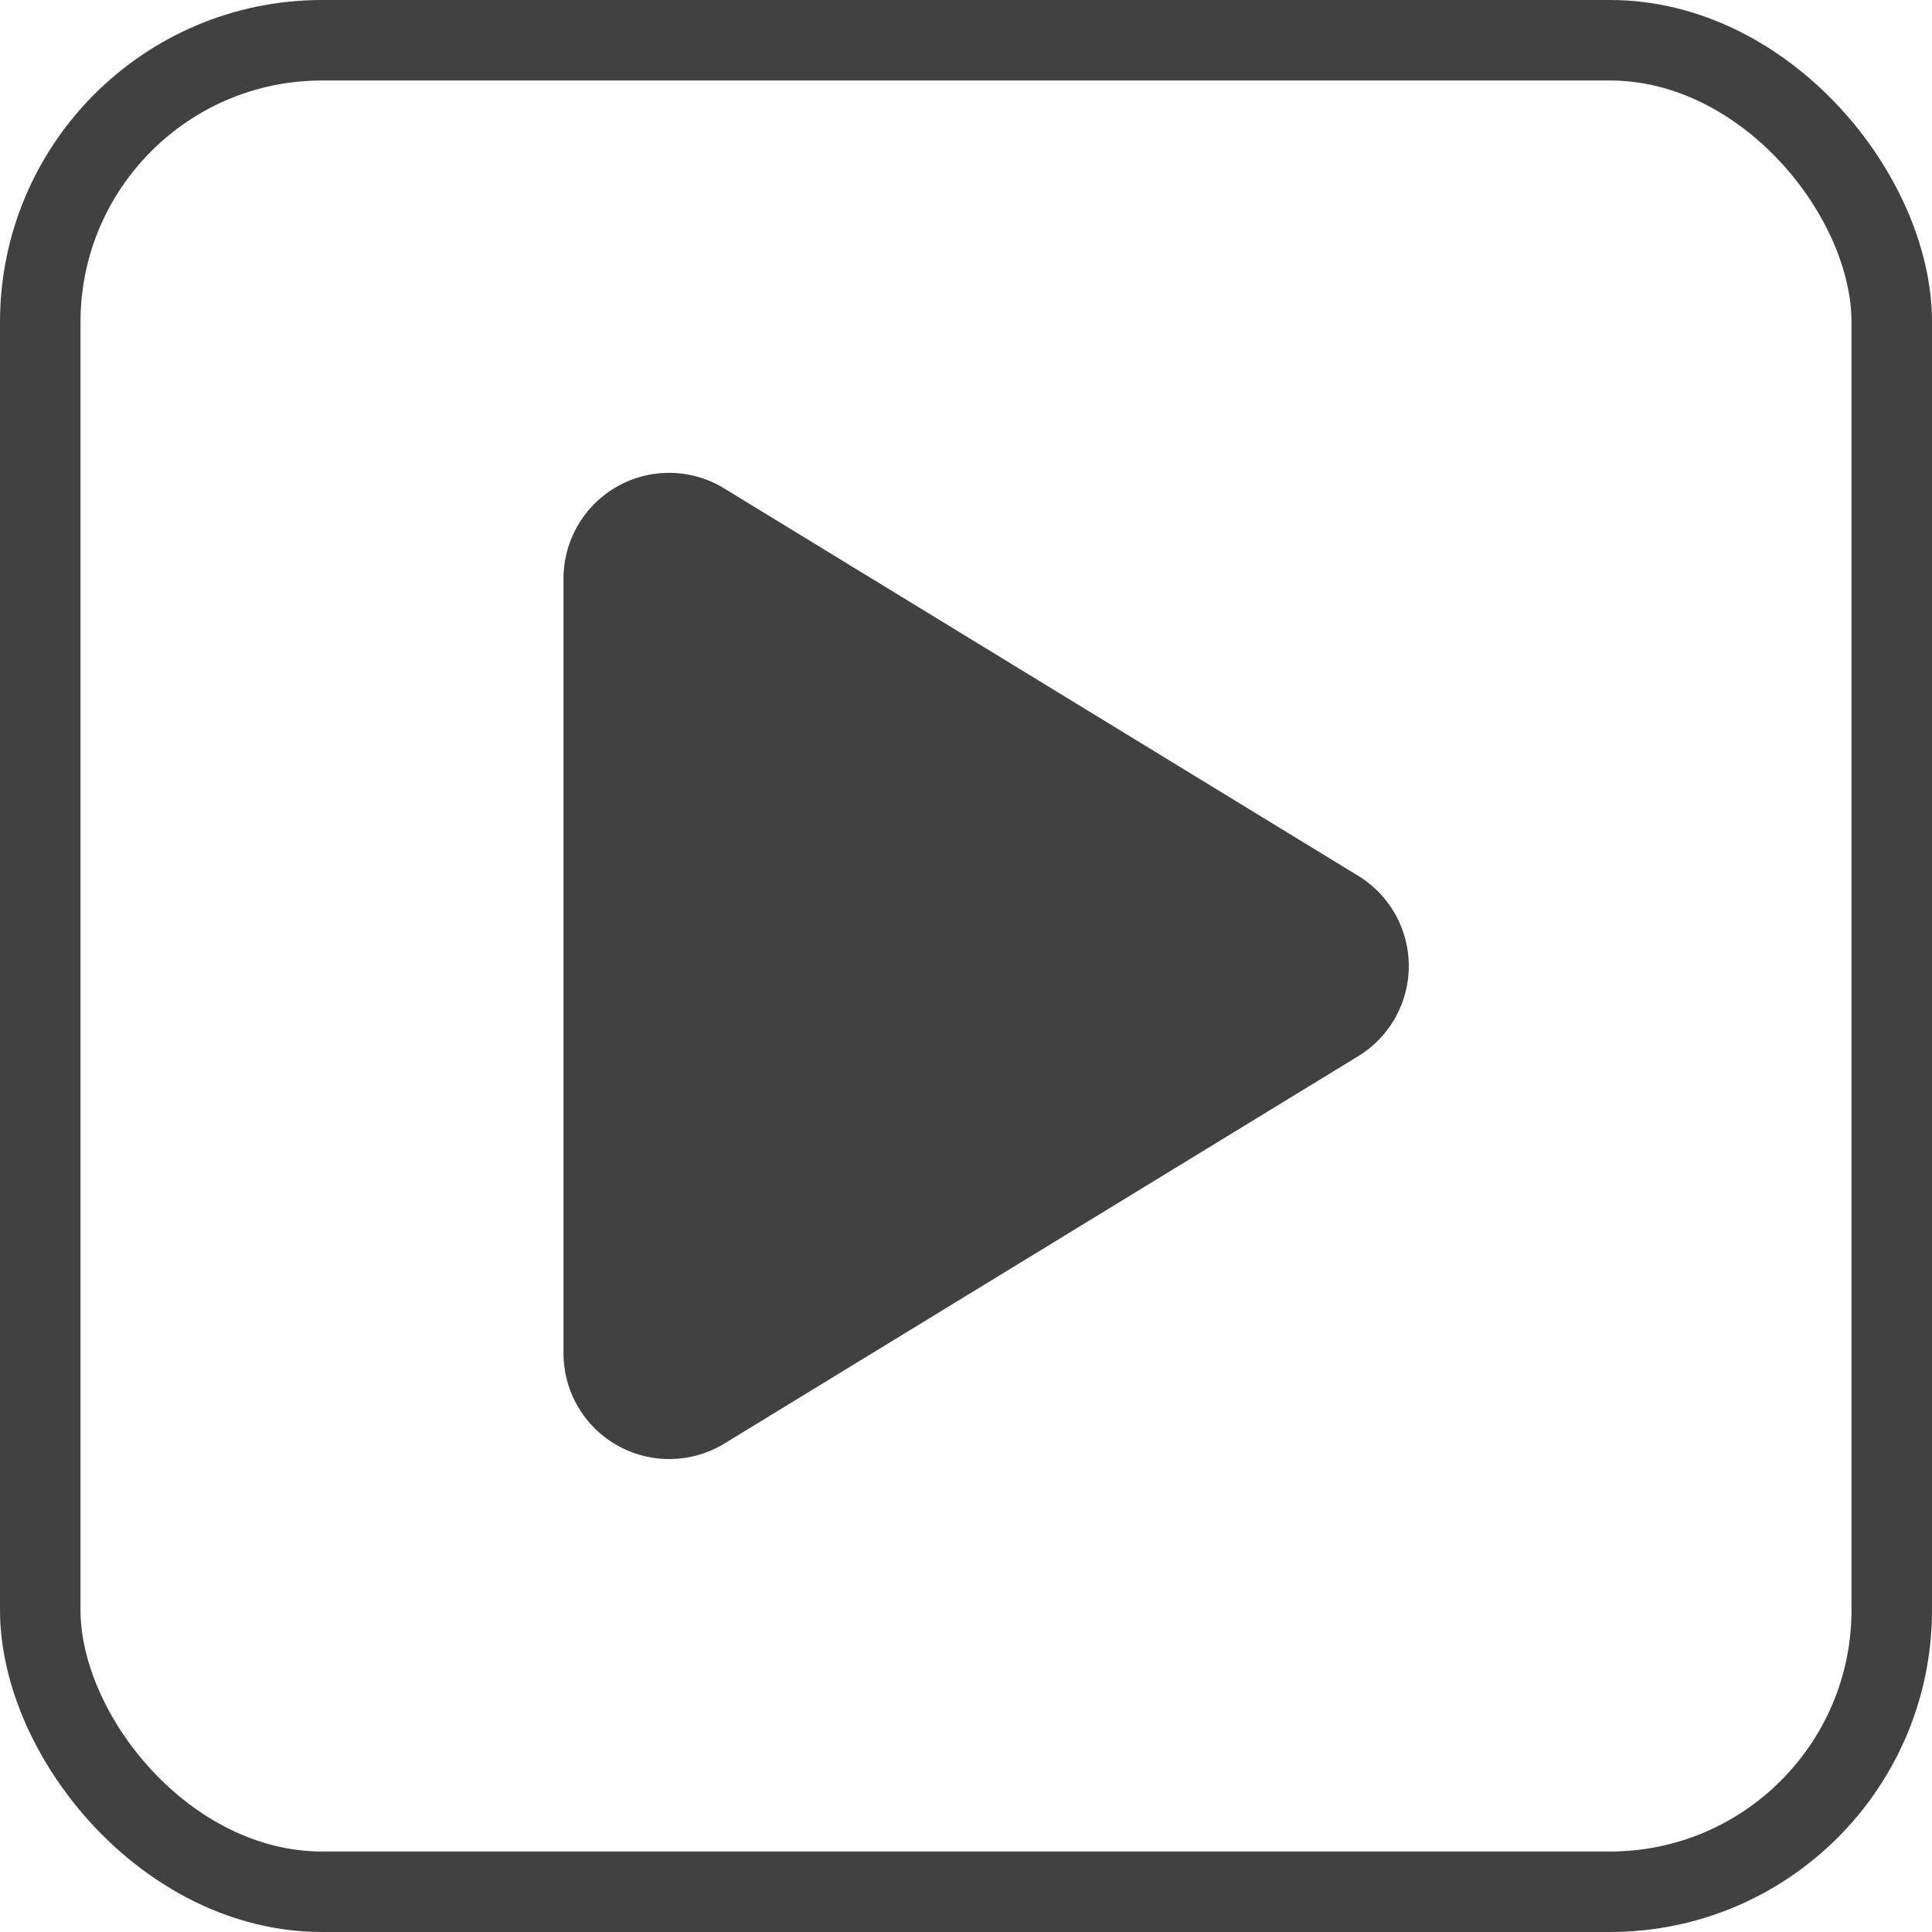 <svg width="24" height="24" fill="none" xmlns="http://www.w3.org/2000/svg"><rect x=".5" y=".5" width="23" height="23" rx="3.5" stroke="#414141"/><g clip-path="url(#clip0_4444_13980)"><path d="M8.996 6.067a1.309 1.309 0 00-1.326-.025c-.413.232-.67.67-.67 1.146v9.625a1.314 1.314 0 001.996 1.121l7.875-4.813a1.313 1.313 0 000-2.242L8.996 6.067z" fill="#414141"/></g><defs><clipPath id="clip0_4444_13980"><path fill="#fff" transform="translate(7 5)" d="M0 0h10.5v14H0z"/></clipPath></defs></svg>
